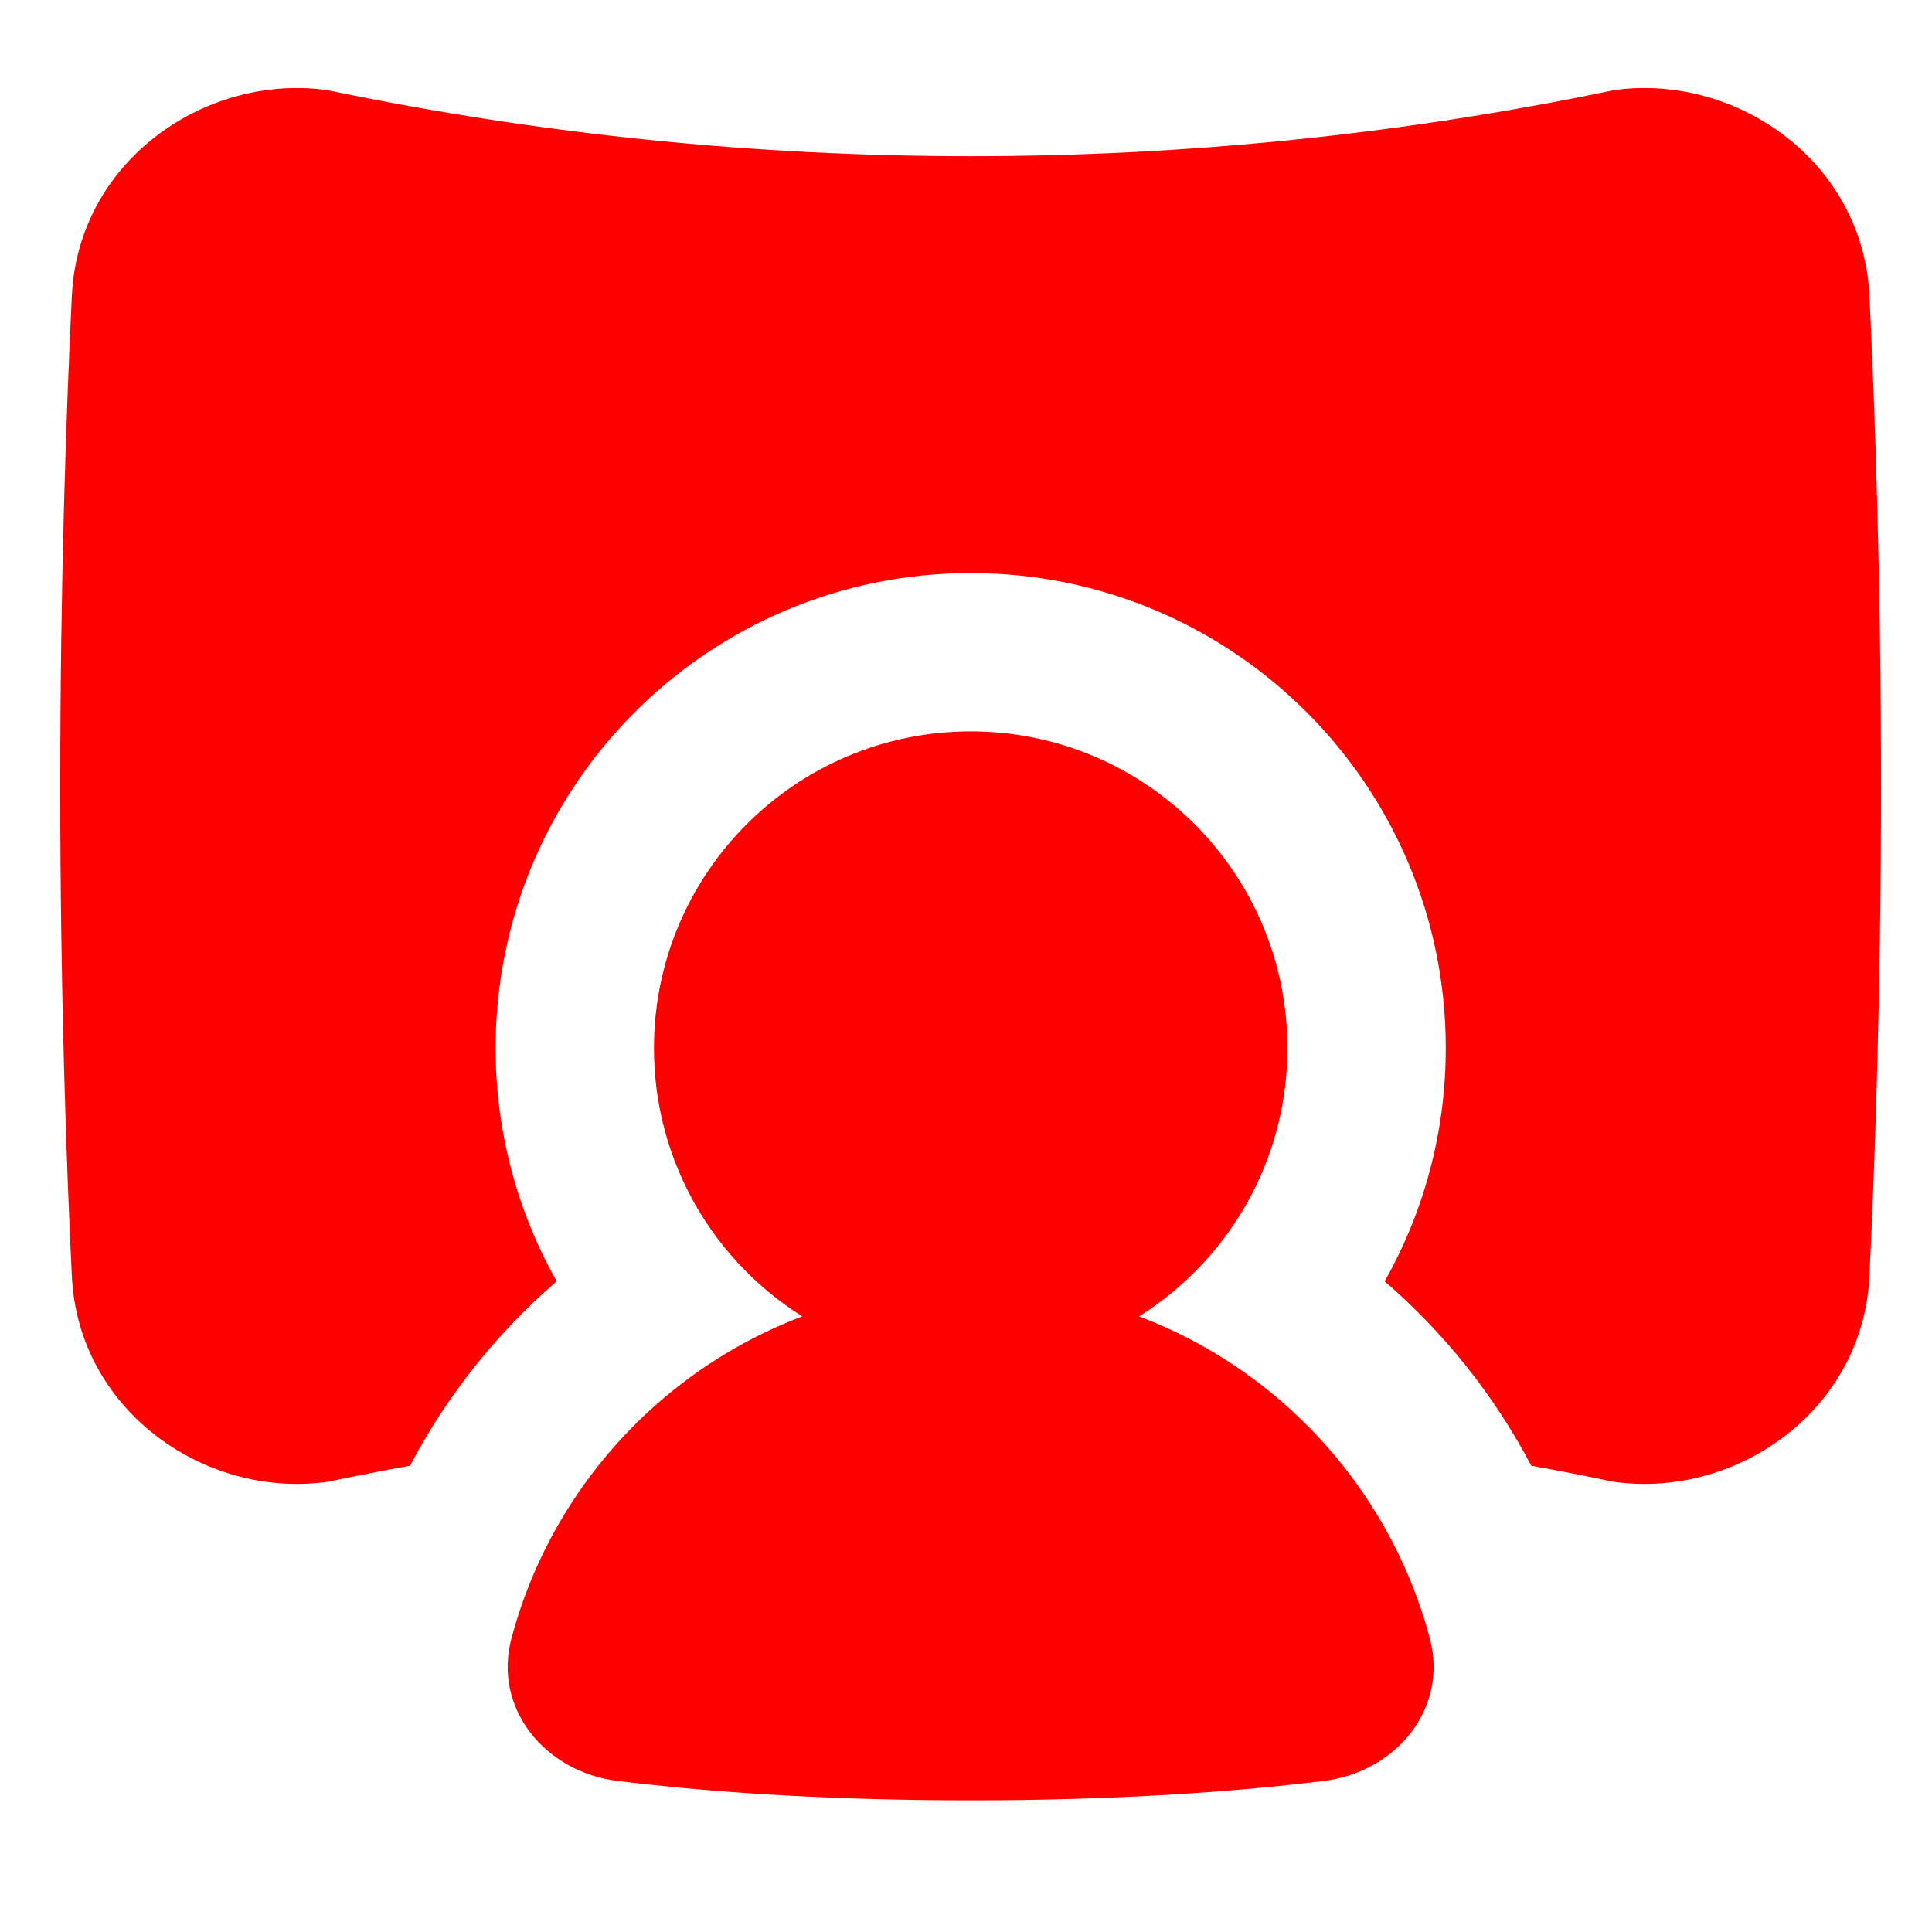 <svg width="61" height="61" viewBox="0 0 61 61" fill="none" xmlns="http://www.w3.org/2000/svg">
<path fill-rule="evenodd" clip-rule="evenodd" d="M10.213 2.829C6.374 2.368 2.472 5.147 2.269 9.33C2.092 12.965 1.902 18.373 1.902 24.816C1.902 31.259 2.092 36.667 2.269 40.302C2.472 44.485 6.374 47.264 10.213 46.803C10.284 46.795 10.354 46.783 10.424 46.769C11.261 46.594 12.102 46.431 12.944 46.279C14.116 44.056 15.692 42.082 17.576 40.455C16.35 38.281 15.648 35.77 15.648 33.093C15.648 24.809 22.363 18.093 30.648 18.093C38.932 18.093 45.648 24.809 45.648 33.093C45.648 35.77 44.946 38.282 43.718 40.456C45.602 42.083 47.178 44.057 48.349 46.279C49.192 46.431 50.032 46.594 50.869 46.769C50.939 46.783 51.009 46.795 51.08 46.803C54.919 47.264 58.821 44.485 59.024 40.302C59.2 36.667 59.39 31.259 59.39 24.816C59.39 18.373 59.2 12.965 59.024 9.33C58.821 5.147 54.919 2.368 51.08 2.829C51.009 2.838 50.939 2.849 50.869 2.864C37.606 5.621 23.686 5.621 10.424 2.864C10.354 2.849 10.284 2.838 10.213 2.829ZM41.554 45.295C41.24 44.963 40.911 44.645 40.569 44.343C39.226 43.158 37.67 42.21 35.966 41.563C37.477 40.612 38.716 39.269 39.539 37.675C40.248 36.302 40.648 34.744 40.648 33.093C40.648 27.57 36.171 23.093 30.648 23.093C25.125 23.093 20.648 27.57 20.648 33.093C20.648 34.744 21.048 36.301 21.756 37.674C22.579 39.268 23.818 40.612 25.329 41.563C23.625 42.209 22.068 43.157 20.726 44.342C18.539 46.272 16.919 48.829 16.148 51.732C15.559 53.949 17.217 55.949 19.494 56.23C19.807 56.269 20.138 56.307 20.488 56.345C22.942 56.61 26.328 56.843 30.646 56.843C30.955 56.843 31.259 56.842 31.558 56.84C35.967 56.806 39.341 56.529 41.681 56.245C41.72 56.24 41.76 56.235 41.799 56.23C44.076 55.949 45.734 53.949 45.145 51.732C44.495 49.284 43.242 47.083 41.554 45.295C41.554 45.295 41.553 45.295 41.554 45.295Z" fill="#FF0000"/>
</svg>
